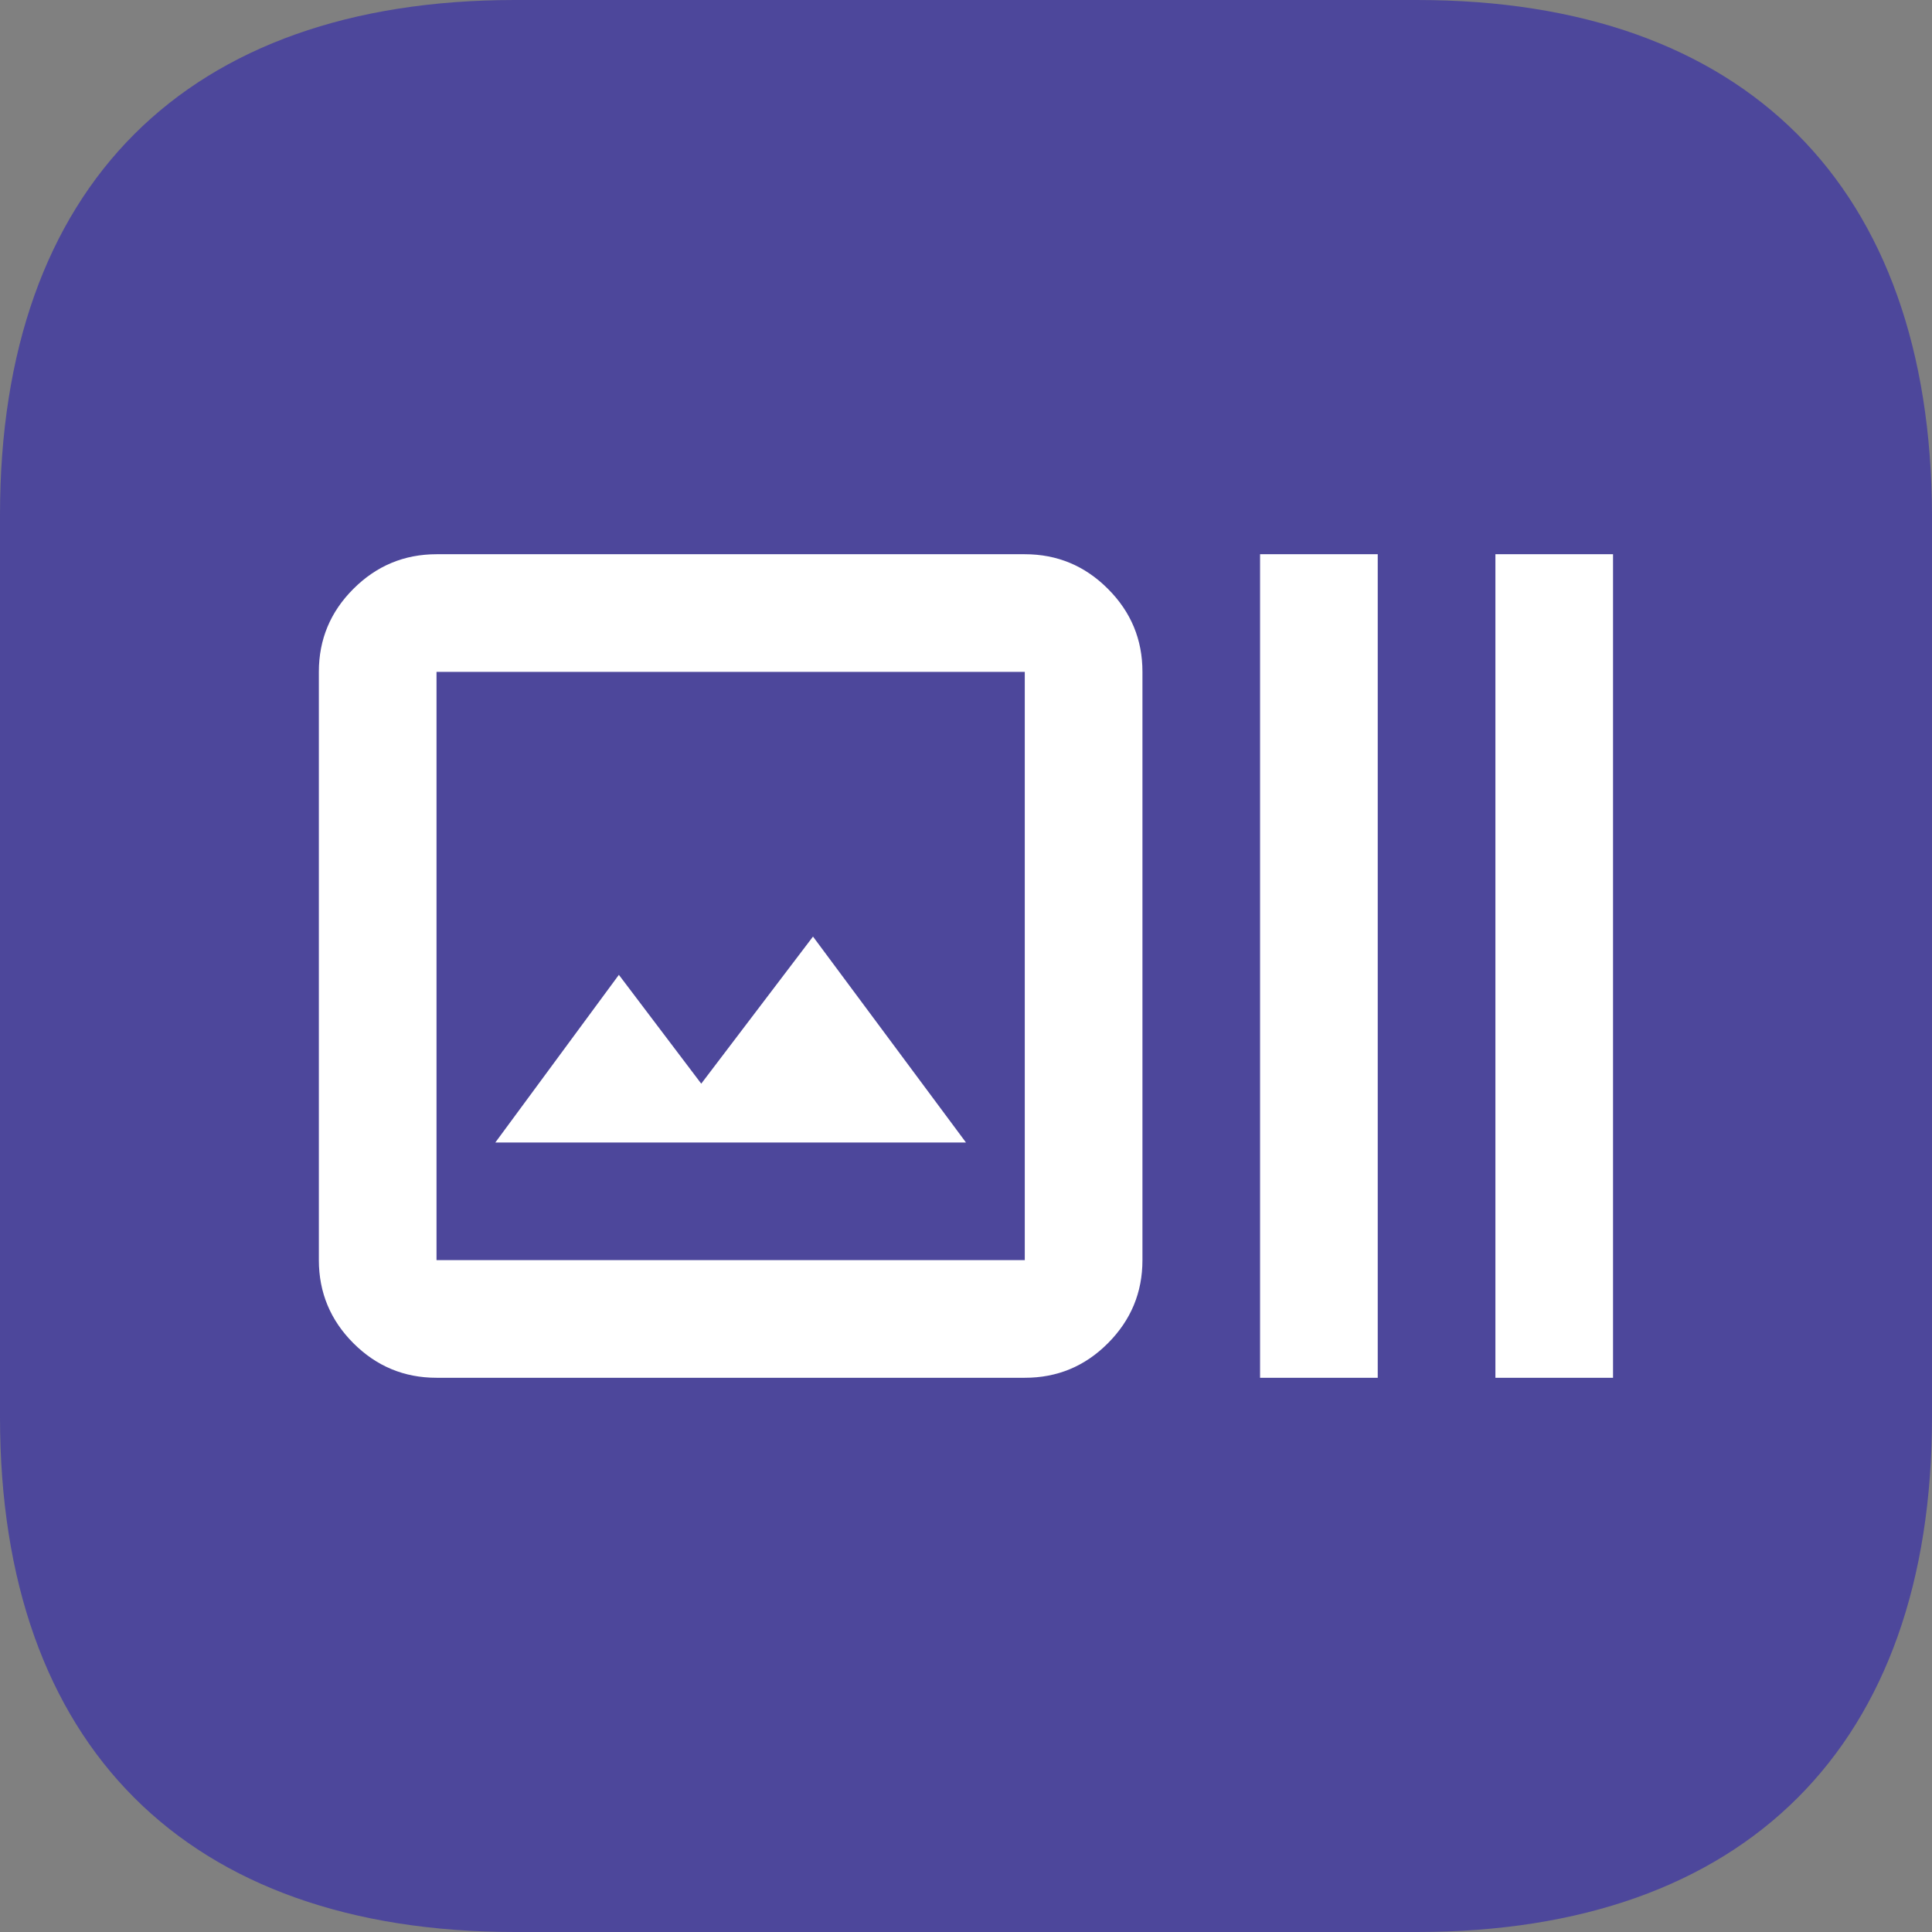 <svg width="52" height="52" viewBox="0 0 52 52" fill="none" xmlns="http://www.w3.org/2000/svg">
<rect x="0" y="0" width="52" height="52" fill="#808080" stroke="none"/>
<path d="M38.139 0H13.858C5.015 0 0 5.015 0 13.858V38.142C0 46.982 5.015 52 13.858 52H38.139C46.982 52 52 46.982 52 38.142V13.858C51.974 5.015 46.982 0 38.139 0V0Z" fill="#4D479B"/>
<path d="M11.749 37.083C10.878 37.083 10.133 36.773 9.513 36.154C8.893 35.534 8.583 34.788 8.582 33.917V18.083C8.582 17.212 8.892 16.467 9.513 15.848C10.134 15.228 10.879 14.918 11.749 14.917H27.582C28.453 14.917 29.199 15.227 29.819 15.848C30.44 16.468 30.75 17.213 30.749 18.083V33.917C30.749 34.788 30.439 35.533 29.819 36.154C29.2 36.775 28.454 37.084 27.582 37.083H11.749ZM11.749 33.917H27.582V18.083H11.749V33.917ZM13.332 30.75H25.999L21.882 25.208L18.874 29.167L16.657 26.238L13.332 30.75ZM33.915 37.083V14.917H37.082V37.083H33.915ZM40.249 37.083V14.917H43.415V37.083H40.249Z" fill="white"/>
</svg>
